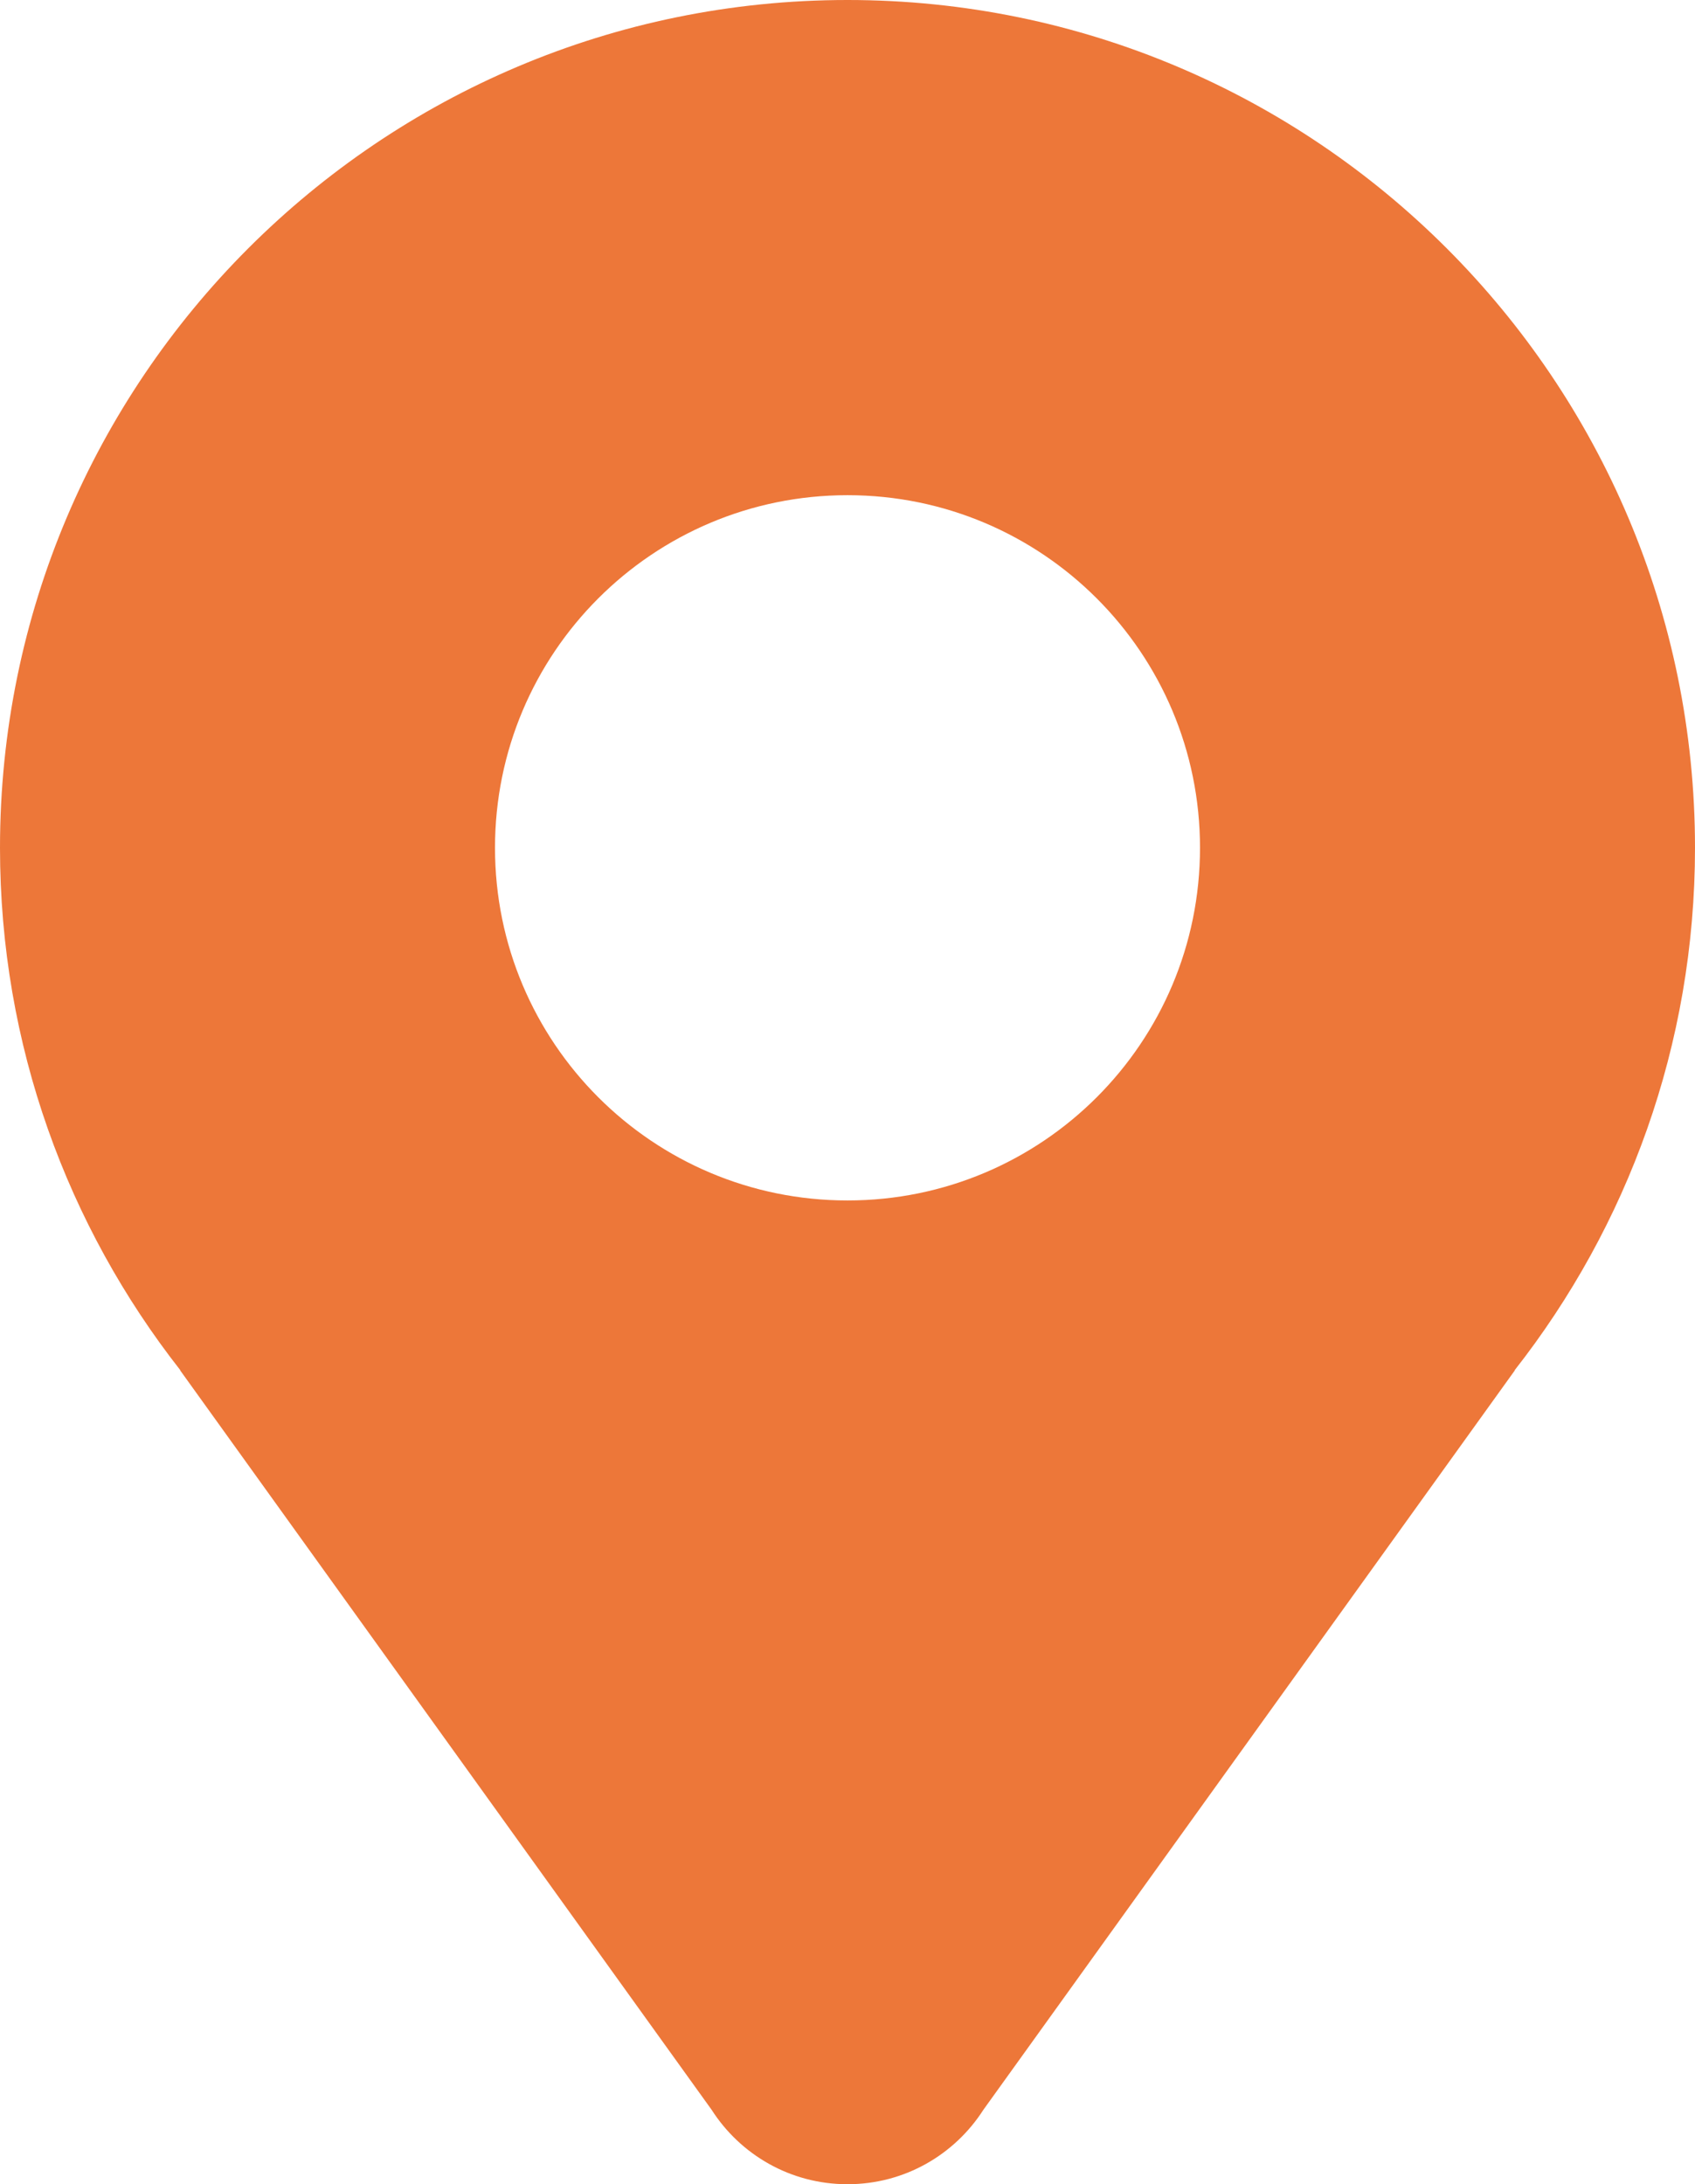 <?xml version="1.0" encoding="UTF-8"?>
<svg xmlns="http://www.w3.org/2000/svg" id="a" viewBox="0 0 59 76">
  <defs>
    <style>.b{fill:#ed7739;stroke-width:0px;}</style>
  </defs>
  <path class="b" d="m52.72,47.68c3.93-5.01,6.28-11.32,6.28-18.18C59,13.21,45.79,0,29.5,0S0,13.21,0,29.5c0,6.86,2.35,13.17,6.28,18.18h-.01l18.5,25.73c1,1.56,2.74,2.59,4.73,2.59s3.73-1.03,4.73-2.59l18.5-25.73h0Zm-23.22-30.45c6.78,0,12.27,5.49,12.27,12.27s-5.49,12.27-12.27,12.27-12.27-5.49-12.27-12.27,5.49-12.27,12.27-12.27Z"></path>
</svg>
